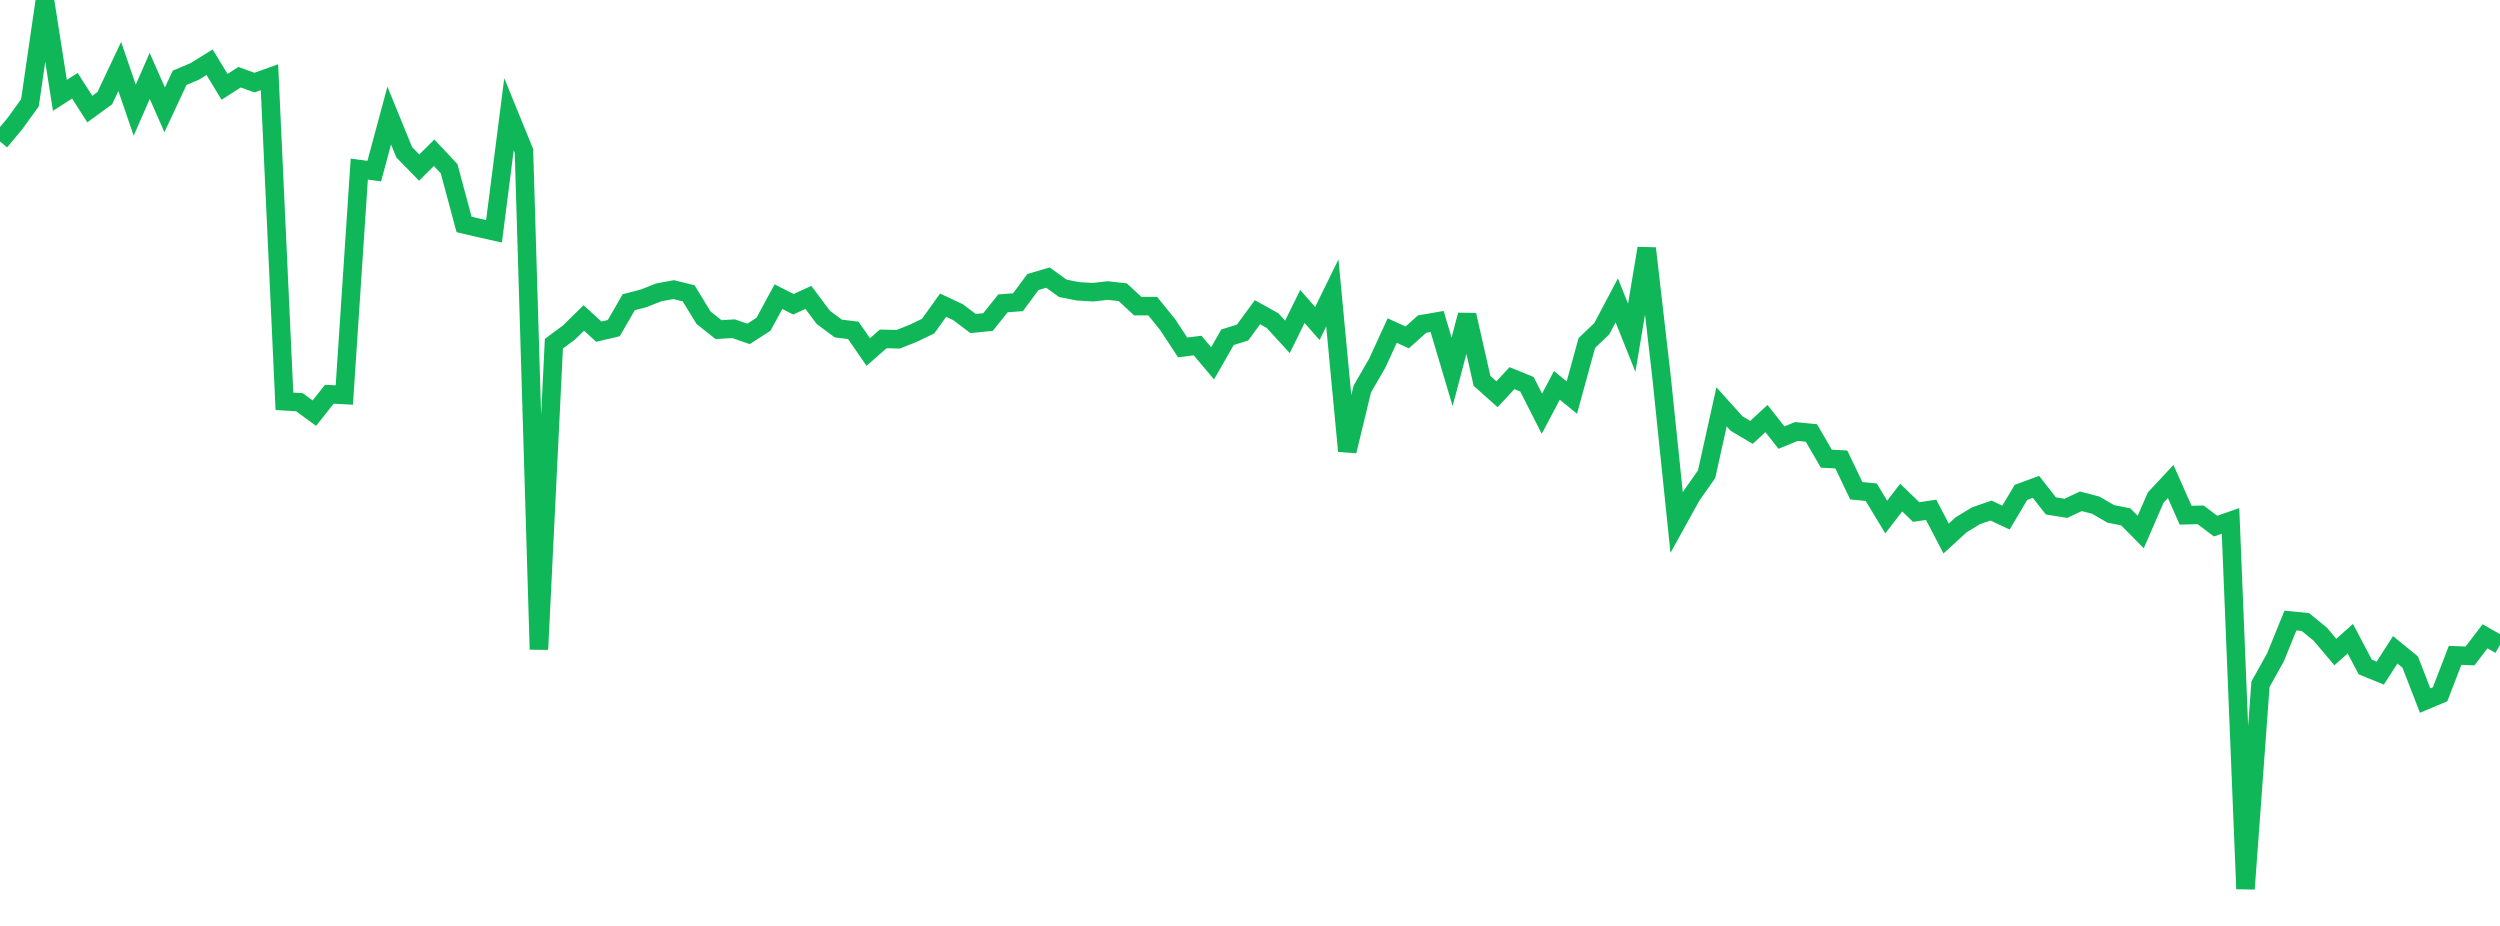 <?xml version="1.0" standalone="no"?>
<!DOCTYPE svg PUBLIC "-//W3C//DTD SVG 1.1//EN" "http://www.w3.org/Graphics/SVG/1.1/DTD/svg11.dtd">
<svg width="135" height="50" viewBox="0 0 135 50" preserveAspectRatio="none" class="sparkline" xmlns="http://www.w3.org/2000/svg"
xmlns:xlink="http://www.w3.org/1999/xlink"><path  class="sparkline--line" d="M 0 7.64 L 0 7.64 L 0.808 6.67 L 1.617 5.55 L 2.425 0 L 3.234 5.15 L 4.042 4.63 L 4.85 5.89 L 5.659 5.3 L 6.467 3.59 L 7.275 5.95 L 8.084 4.1 L 8.892 5.93 L 9.701 4.2 L 10.509 3.86 L 11.317 3.36 L 12.126 4.69 L 12.934 4.17 L 13.743 4.46 L 14.551 4.17 L 15.359 21.67 L 16.168 21.72 L 16.976 22.31 L 17.784 21.29 L 18.593 21.33 L 19.401 9.13 L 20.21 9.24 L 21.018 6.24 L 21.826 8.22 L 22.635 9.05 L 23.443 8.25 L 24.251 9.11 L 25.06 12.12 L 25.868 12.31 L 26.677 12.49 L 27.485 6.17 L 28.293 8.15 L 29.102 35.07 L 29.91 18.56 L 30.719 17.96 L 31.527 17.17 L 32.335 17.91 L 33.144 17.72 L 33.952 16.32 L 34.76 16.11 L 35.569 15.79 L 36.377 15.64 L 37.186 15.84 L 37.994 17.16 L 38.802 17.8 L 39.611 17.75 L 40.419 18.03 L 41.228 17.51 L 42.036 16.02 L 42.844 16.43 L 43.653 16.06 L 44.461 17.14 L 45.269 17.74 L 46.078 17.84 L 46.886 19.01 L 47.695 18.3 L 48.503 18.32 L 49.311 18 L 50.12 17.61 L 50.928 16.48 L 51.737 16.86 L 52.545 17.47 L 53.353 17.39 L 54.162 16.38 L 54.97 16.32 L 55.778 15.23 L 56.587 14.99 L 57.395 15.57 L 58.204 15.73 L 59.012 15.78 L 59.82 15.69 L 60.629 15.78 L 61.437 16.53 L 62.246 16.53 L 63.054 17.53 L 63.862 18.76 L 64.671 18.66 L 65.479 19.62 L 66.287 18.21 L 67.096 17.96 L 67.904 16.86 L 68.713 17.31 L 69.521 18.19 L 70.329 16.55 L 71.138 17.47 L 71.946 15.82 L 72.754 24.36 L 73.563 21.01 L 74.371 19.61 L 75.18 17.85 L 75.988 18.22 L 76.796 17.5 L 77.605 17.36 L 78.413 20.08 L 79.222 17.01 L 80.03 20.57 L 80.838 21.29 L 81.647 20.42 L 82.455 20.75 L 83.263 22.34 L 84.072 20.81 L 84.88 21.47 L 85.689 18.52 L 86.497 17.75 L 87.305 16.22 L 88.114 18.24 L 88.922 13.41 L 89.731 20.43 L 90.539 28.22 L 91.347 26.76 L 92.156 25.61 L 92.964 21.97 L 93.772 22.87 L 94.581 23.35 L 95.389 22.6 L 96.198 23.63 L 97.006 23.3 L 97.814 23.38 L 98.623 24.77 L 99.431 24.81 L 100.24 26.5 L 101.048 26.58 L 101.856 27.92 L 102.665 26.87 L 103.473 27.65 L 104.281 27.53 L 105.09 29.08 L 105.898 28.34 L 106.707 27.85 L 107.515 27.57 L 108.323 27.95 L 109.132 26.59 L 109.94 26.29 L 110.749 27.32 L 111.557 27.45 L 112.365 27.07 L 113.174 27.28 L 113.982 27.75 L 114.79 27.91 L 115.599 28.73 L 116.407 26.87 L 117.216 26 L 118.024 27.82 L 118.832 27.8 L 119.641 28.41 L 120.449 28.13 L 121.257 48 L 122.066 36.95 L 122.874 35.5 L 123.683 33.51 L 124.491 33.59 L 125.299 34.25 L 126.108 35.21 L 126.916 34.49 L 127.725 36.02 L 128.533 36.35 L 129.341 35.09 L 130.15 35.75 L 130.958 37.83 L 131.766 37.49 L 132.575 35.39 L 133.383 35.42 L 134.192 34.36 L 135 34.82" fill="none" stroke-width="1" stroke="#10b759"></path></svg>